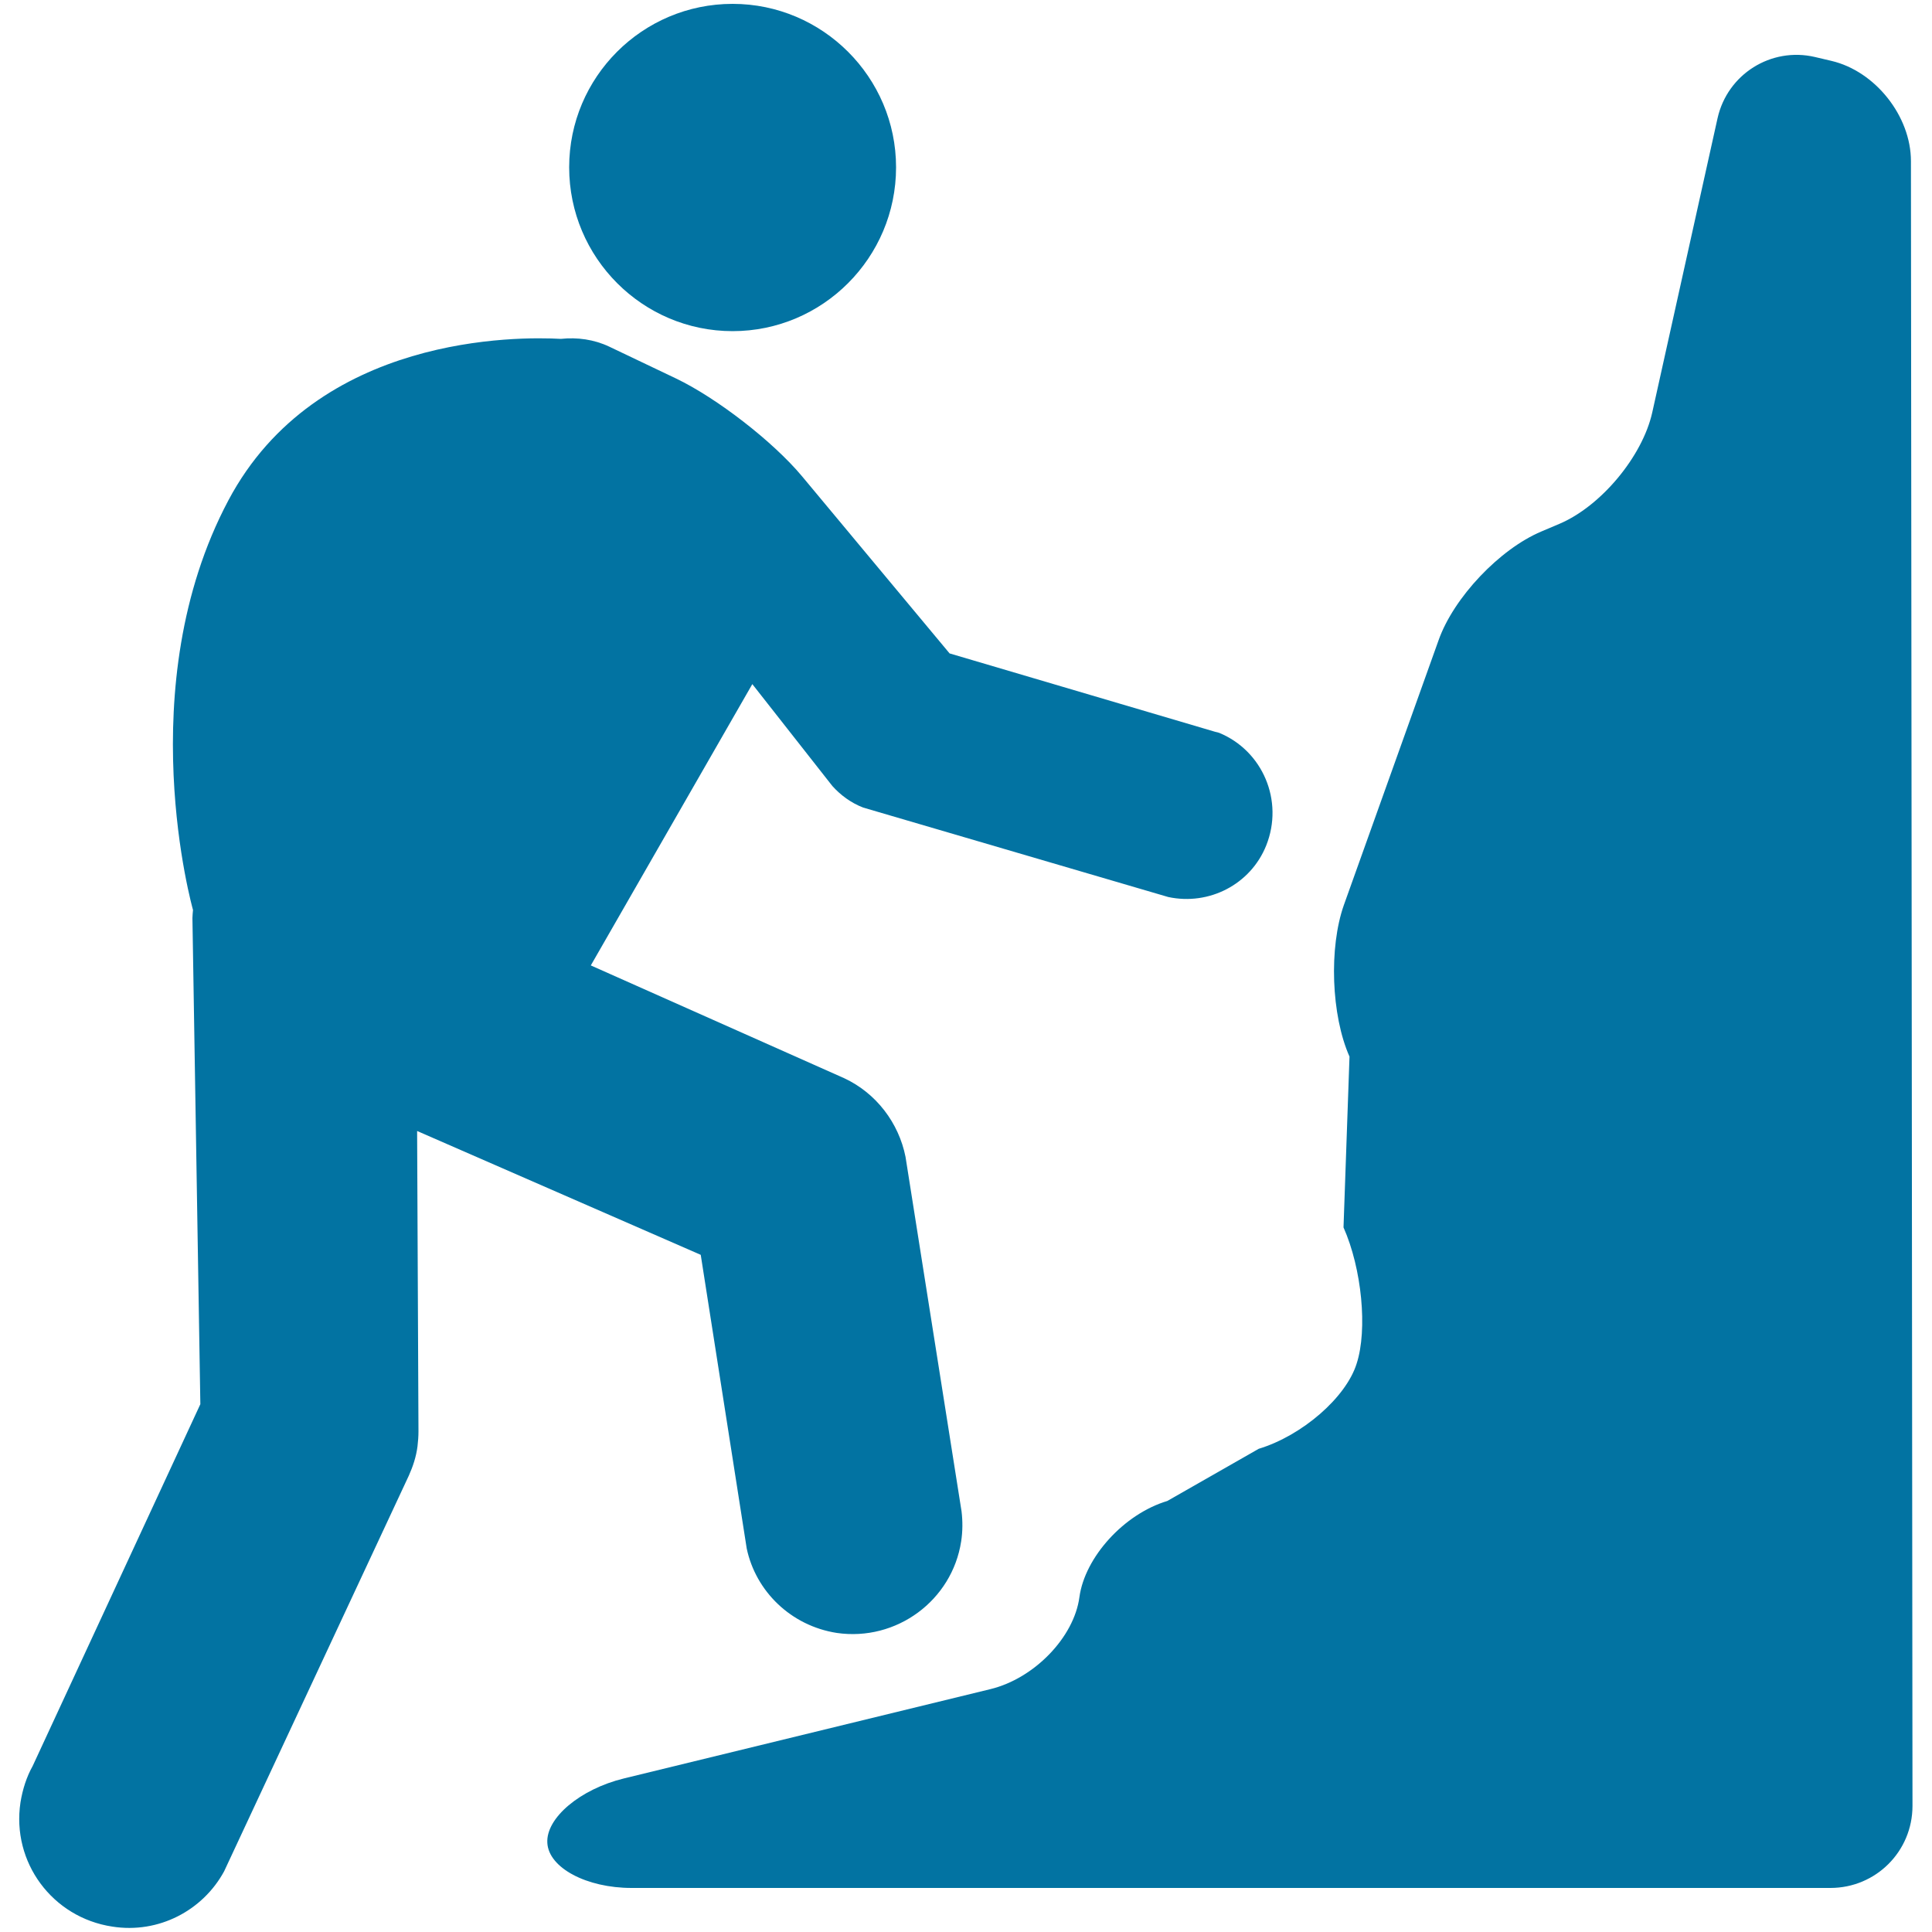 <svg xmlns="http://www.w3.org/2000/svg" viewBox="0 0 1000 1000" style="fill:#0273a2">
<title>Climbing SVG icon</title>
<g><g><path d="M58.1,997.2c24.1,3.8,46.9-8.4,57.9-28.6l95.6-204.8c2.1-4.7,3.8-9.7,4.5-15.2c0.3-2.4,0.5-5.3,0.5-7.7l-0.7-155.5l146.8,64.1l23.8,152c4.7,22.2,22.9,40,46.6,43.7c30.9,4.5,59.7-16.8,64.4-47.4c0.8-5.2,0.8-10.5,0.2-15.5l-29-183.5c-3.5-17.6-15.2-33-31.7-40.7l-131.2-58.4l83.6-145.6l41.4,52.7c4.2,4.7,9.7,8.8,16,11.2l157.9,46.3c21.1,4.5,42.6-6.5,50.7-26.7c9.2-23.1-1.8-49-24.4-58.3l-2.3-0.6l-137.2-40.5l-76.3-91.6c-15-18-44.2-40.6-65.3-50.7l-34.6-16.5c-7.8-3.7-16.5-4.9-25-4c-21.6-1.2-126.3-2.7-172.1,83.6c-51.2,96.4-18.3,212-18.3,212c-0.1,1.4-0.3,2.8-0.3,4.2l4.1,251.6L16.9,914.1c-3.1,5.5-5.2,12-6.3,18.8C5.9,963.9,27.1,992.5,58.1,997.2z"/><path d="M651.5,749.9l-47.3,27c-22.4,6.7-42.7,29.1-45.5,49.8c-2.8,20.8-23.4,42.1-46.1,47.6l-189.6,46.2c-22.7,5.5-40.5,20.5-39.7,33.4c0.7,12.9,20.3,23.3,43.6,23.3h620.5c23.5,0,42.5-18.9,42.5-42.5l-0.8-851.3c0-23.3-18.5-46.6-41.2-51.9l-8.5-2c-22.7-5.3-45.3,8.9-50.4,31.7l-33.8,152.3c-5.1,22.8-26.6,48.6-48.2,57.7l-9.2,3.9c-21.6,9.1-45.4,34.2-53.2,56.3l-49,137c-7.8,22-6.6,57.1,2.9,78.5l-3.1,88.4c9.5,21.4,12.5,52.9,6.8,70.5C696.7,723.4,673.9,743.1,651.5,749.9z"/><path d="M379.2,171.4c46.6,0,84.6-38,84.6-84.8c0-46.6-38-84.6-84.6-84.6c-46.7,0-84.6,37.9-84.6,84.6C294.6,133.4,332.6,171.4,379.2,171.4z"/></g></g>
</svg>